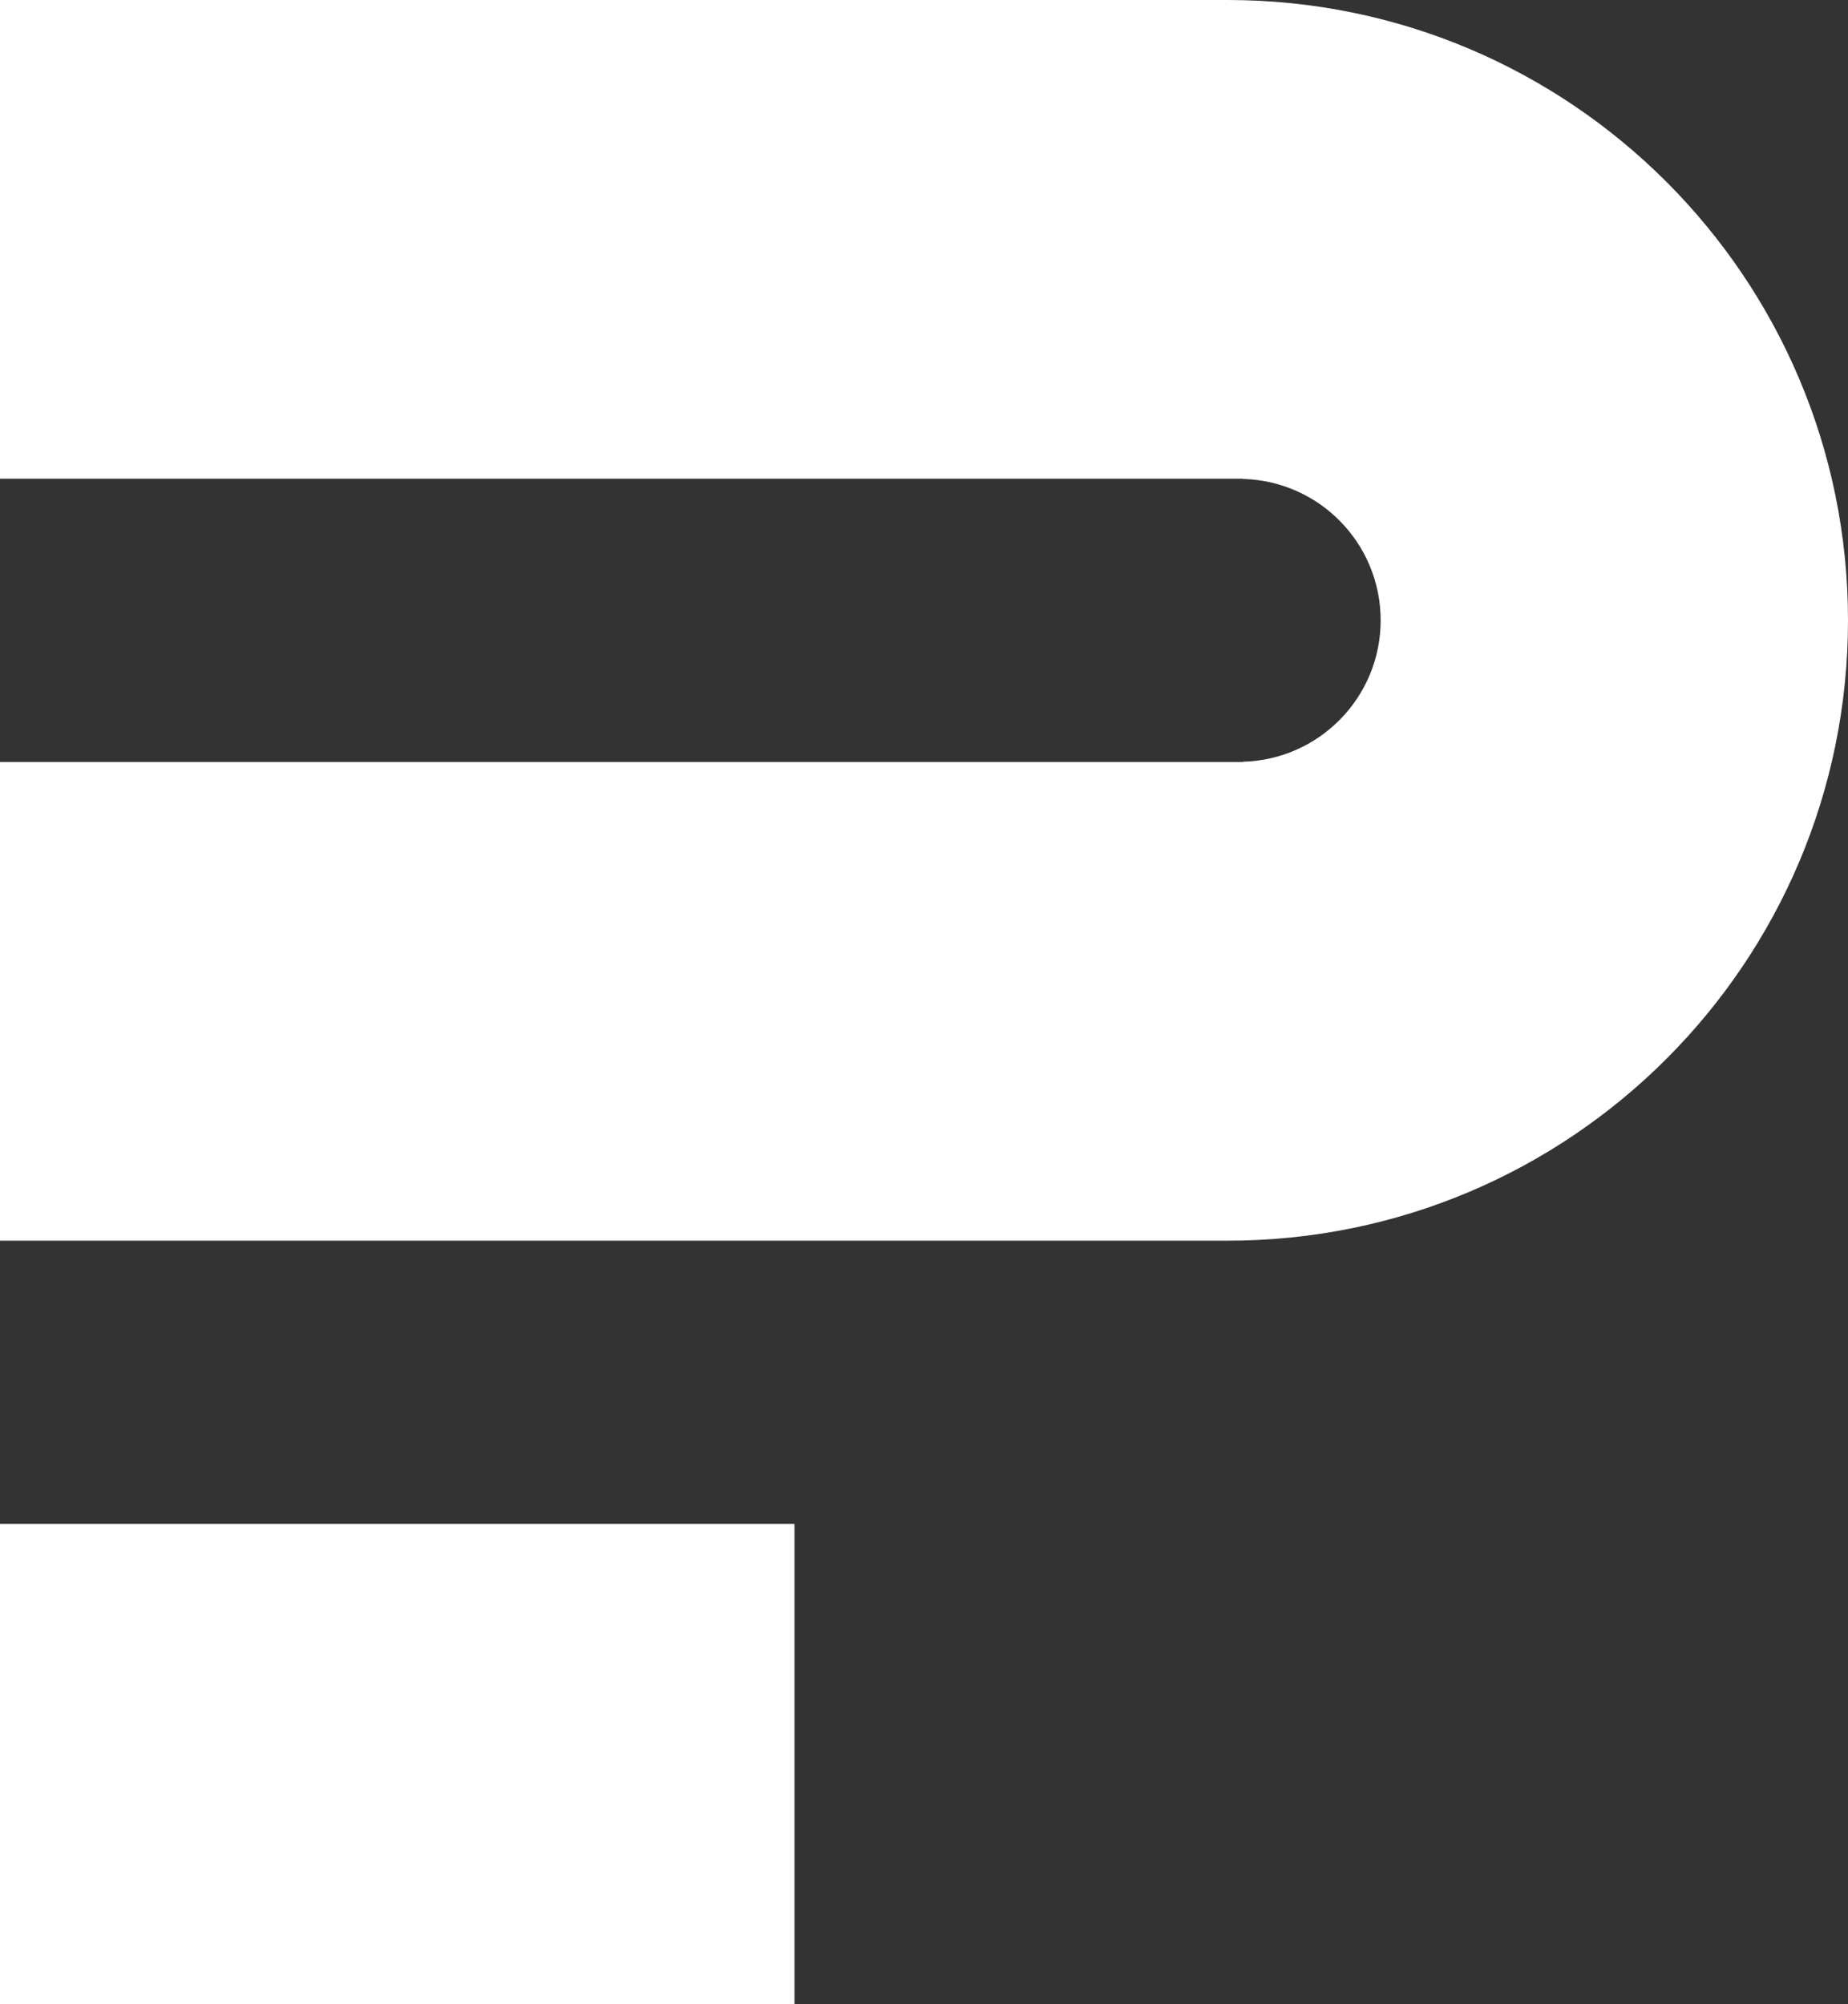 <?xml version="1.0" encoding="UTF-8"?>
<svg id="Layer_2" data-name="Layer 2" xmlns="http://www.w3.org/2000/svg" viewBox="0 0 248.96 270.02">
  <rect x="0" y="0" width="248.96" height="270.02" fill="#333333" stroke="none"/>
  <defs>
    <style>
      .cls-1 {
        fill: #fff;
      }
    </style>
  </defs>
  <g id="Layer_1-2" data-name="Layer 1">
    <g>
      <path id="path46" class="cls-1" d="M0,205.29v64.73h107.03v-64.73H0Z"/>
      <path id="path50" class="cls-1" d="M165.39,0H0v64.49h167.44v.03c10.3.27,18.56,8.69,18.56,19.05s-8.27,18.78-18.56,19.05v.03H0v64.49h165.39c46.15,0,83.57-37.42,83.57-83.57S211.54,0,165.39,0"/>
    </g>
  </g>
</svg>